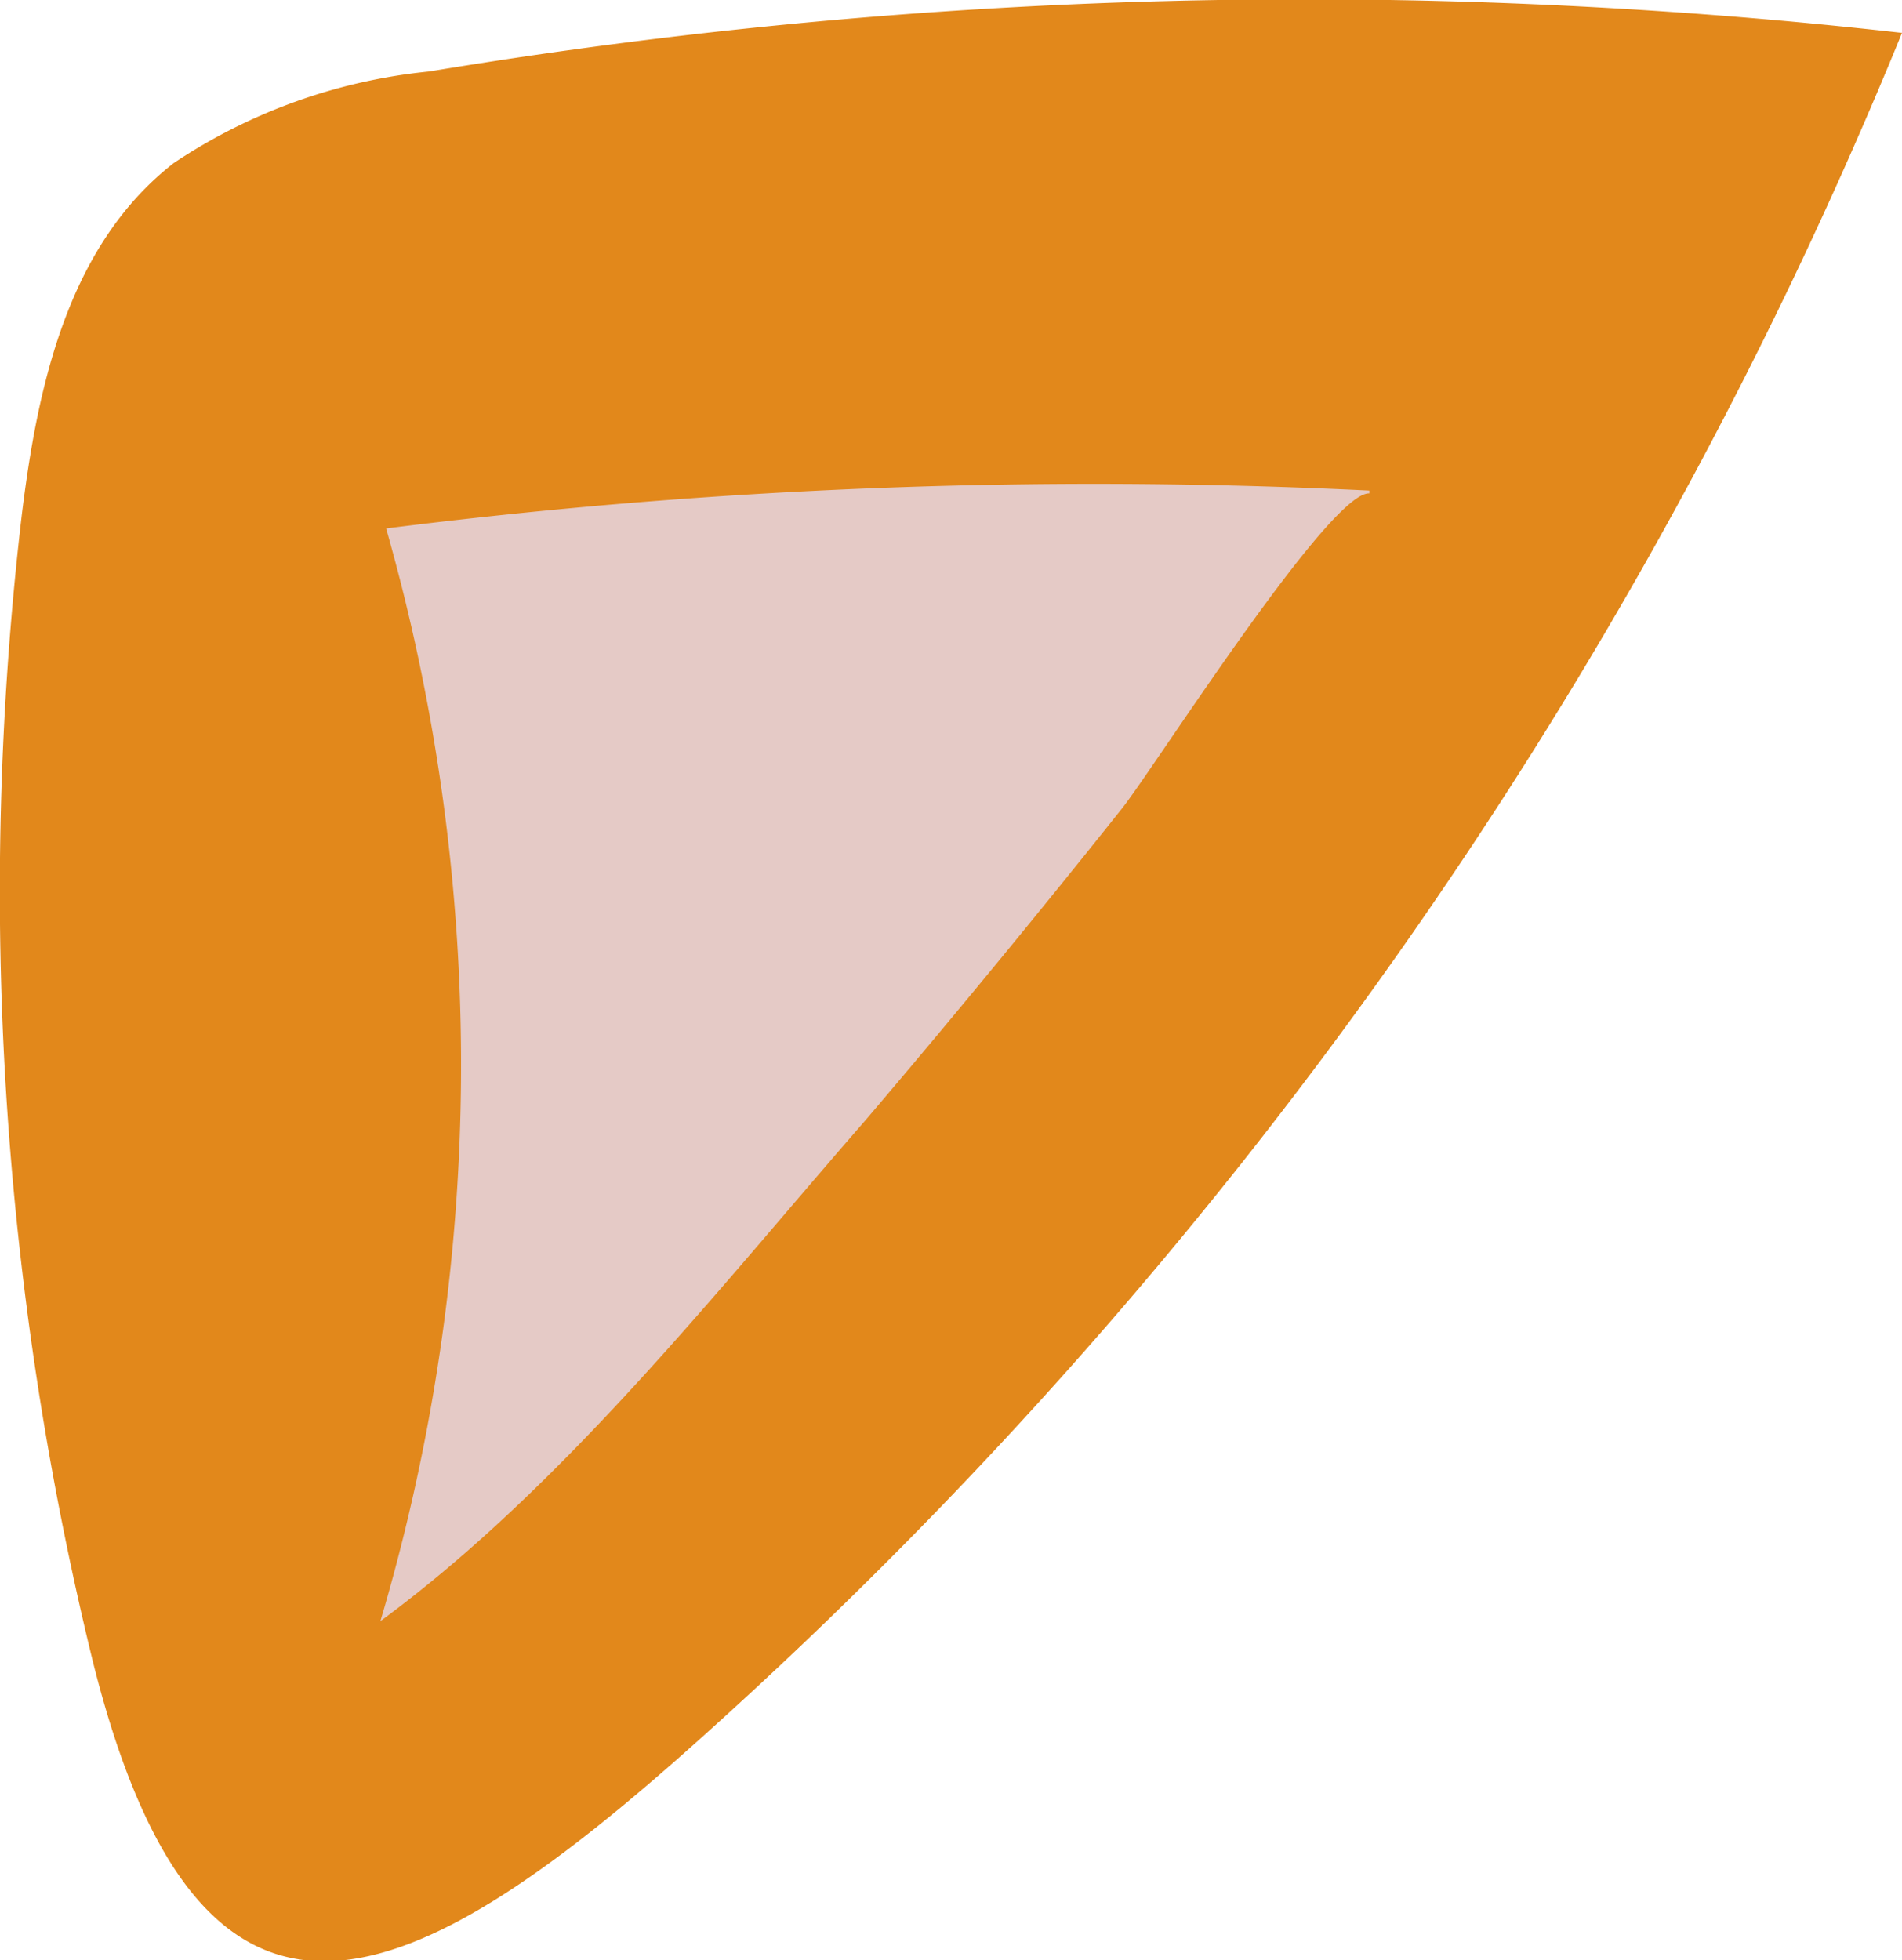 <svg xmlns="http://www.w3.org/2000/svg" viewBox="0 0 26.6 27.41"><g id="Layer_2" data-name="Layer 2"><g id="Group_4655" data-name="Group 4655"><path id="Path_12416" data-name="Path 12416" d="M26.6.46A74.69,74.69,0,0,0,6,1,7.82,7.82,0,0,0,2.43,2.28C.94,3.44.52,5.42.3,7.24a45.26,45.26,0,0,0,1,16c1.53,6.11,4.46,4.7,8.52,1.05A65.1,65.1,0,0,0,26.6.46" style="fill:#e2881b"/><path id="Path_12429" data-name="Path 12429" d="M19.15,6.86A79,79,0,0,0,5.4,7.39a27.38,27.38,0,0,1-.08,15.28c2.57-1.89,4.73-4.65,6.78-7q1.83-2.15,3.58-4.35c.43-.53,2.91-4.45,3.47-4.42" style="fill:#e5cac6"/></g></g></svg>